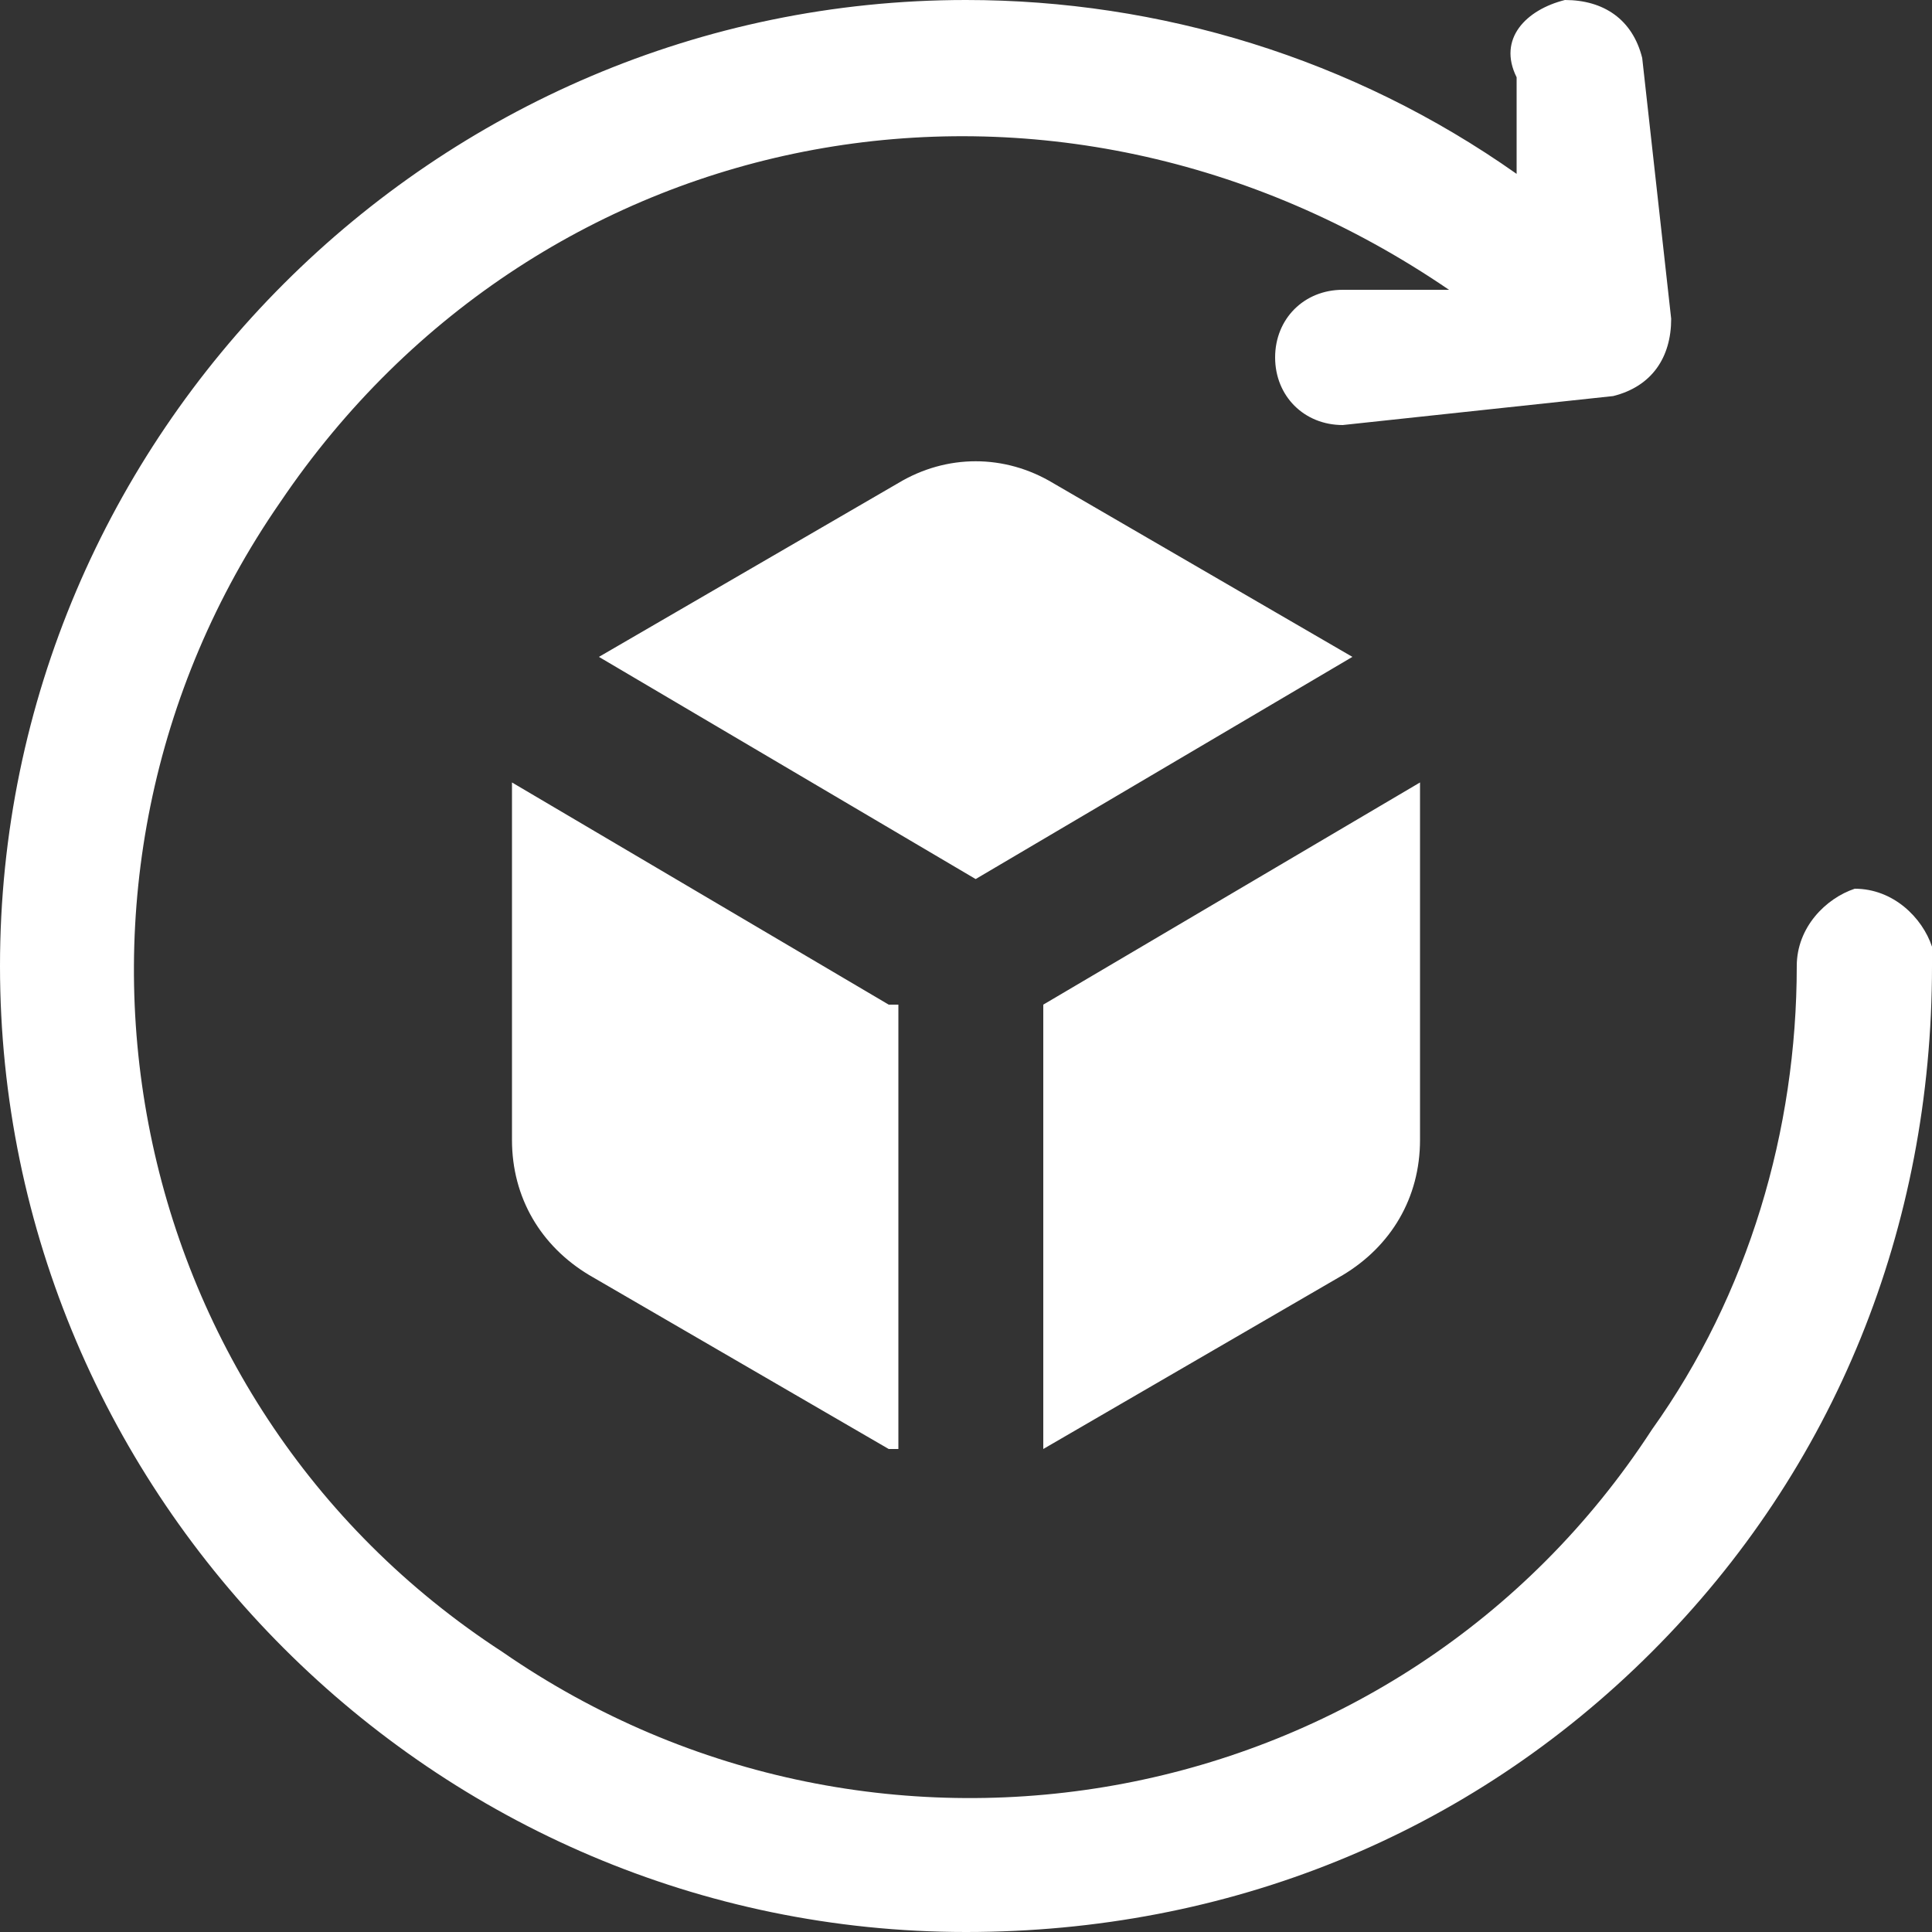 <?xml version="1.0" encoding="UTF-8"?>
<svg xmlns="http://www.w3.org/2000/svg" version="1.1" viewBox="0 0 20 20">
  <rect x="0" y="0" width="20" height="20" fill="#333333" stroke="none"/>
  <defs>
    <style>
      .cls-1 {
        fill: #fff;
      }
    </style>
  </defs>
  <!-- Generator: Adobe Illustrator 28.7.1, SVG Export Plug-In . SVG Version: 1.2.0 Build 142)  -->
  <g>
    <g id="Ebene_1">
      <path id="icon_refund" class="cls-1" d="M20,10c0,2.7-1,5.2-2.9,7.1-1.9,1.9-4.4,2.9-7.1,2.9C4.5,20,0,15.5,0,10,0,4.5,4.5,0,10,0c2,0,4,.6,5.7,1.8V.8c-.2-.4.1-.7.5-.8.4,0,.7.2.8.6l.3,2.7c0,.4-.2.7-.6.8,0,0,0,0,0,0l-2.8.3h0c-.4,0-.7-.3-.7-.7,0-.4.3-.7.7-.7h1.1C10.9.2,5.6,1.2,2.9,5.2c-2.7,3.9-1.7,9.3,2.3,11.9,3.9,2.7,9.3,1.7,11.9-2.3,1-1.4,1.5-3.1,1.5-4.8,0-.4.3-.7.6-.8.4,0,.7.3.8.6,0,0,0,0,0,.1h0ZM9.9,9.1c0,0,.2,0,.2,0l3.9-2.3s0,0,0,0l-3.1-1.8c-.5-.3-1.1-.3-1.6,0l-3.1,1.8s0,0,0,0l3.9,2.3M9.3,10.4s0,0-.1,0l-3.9-2.3s0,0,0,.1v3.6c0,.6.3,1.1.8,1.4l3.1,1.8h.1c0,0,0-4.6,0-4.6ZM10.8,10.3s0,0,0,0v4.7s0,0,0,0l3.1-1.8c.5-.3.8-.8.8-1.4v-3.6s0,0,0-.1l-3.9,2.3"/>
    </g>
  </g>
</svg>